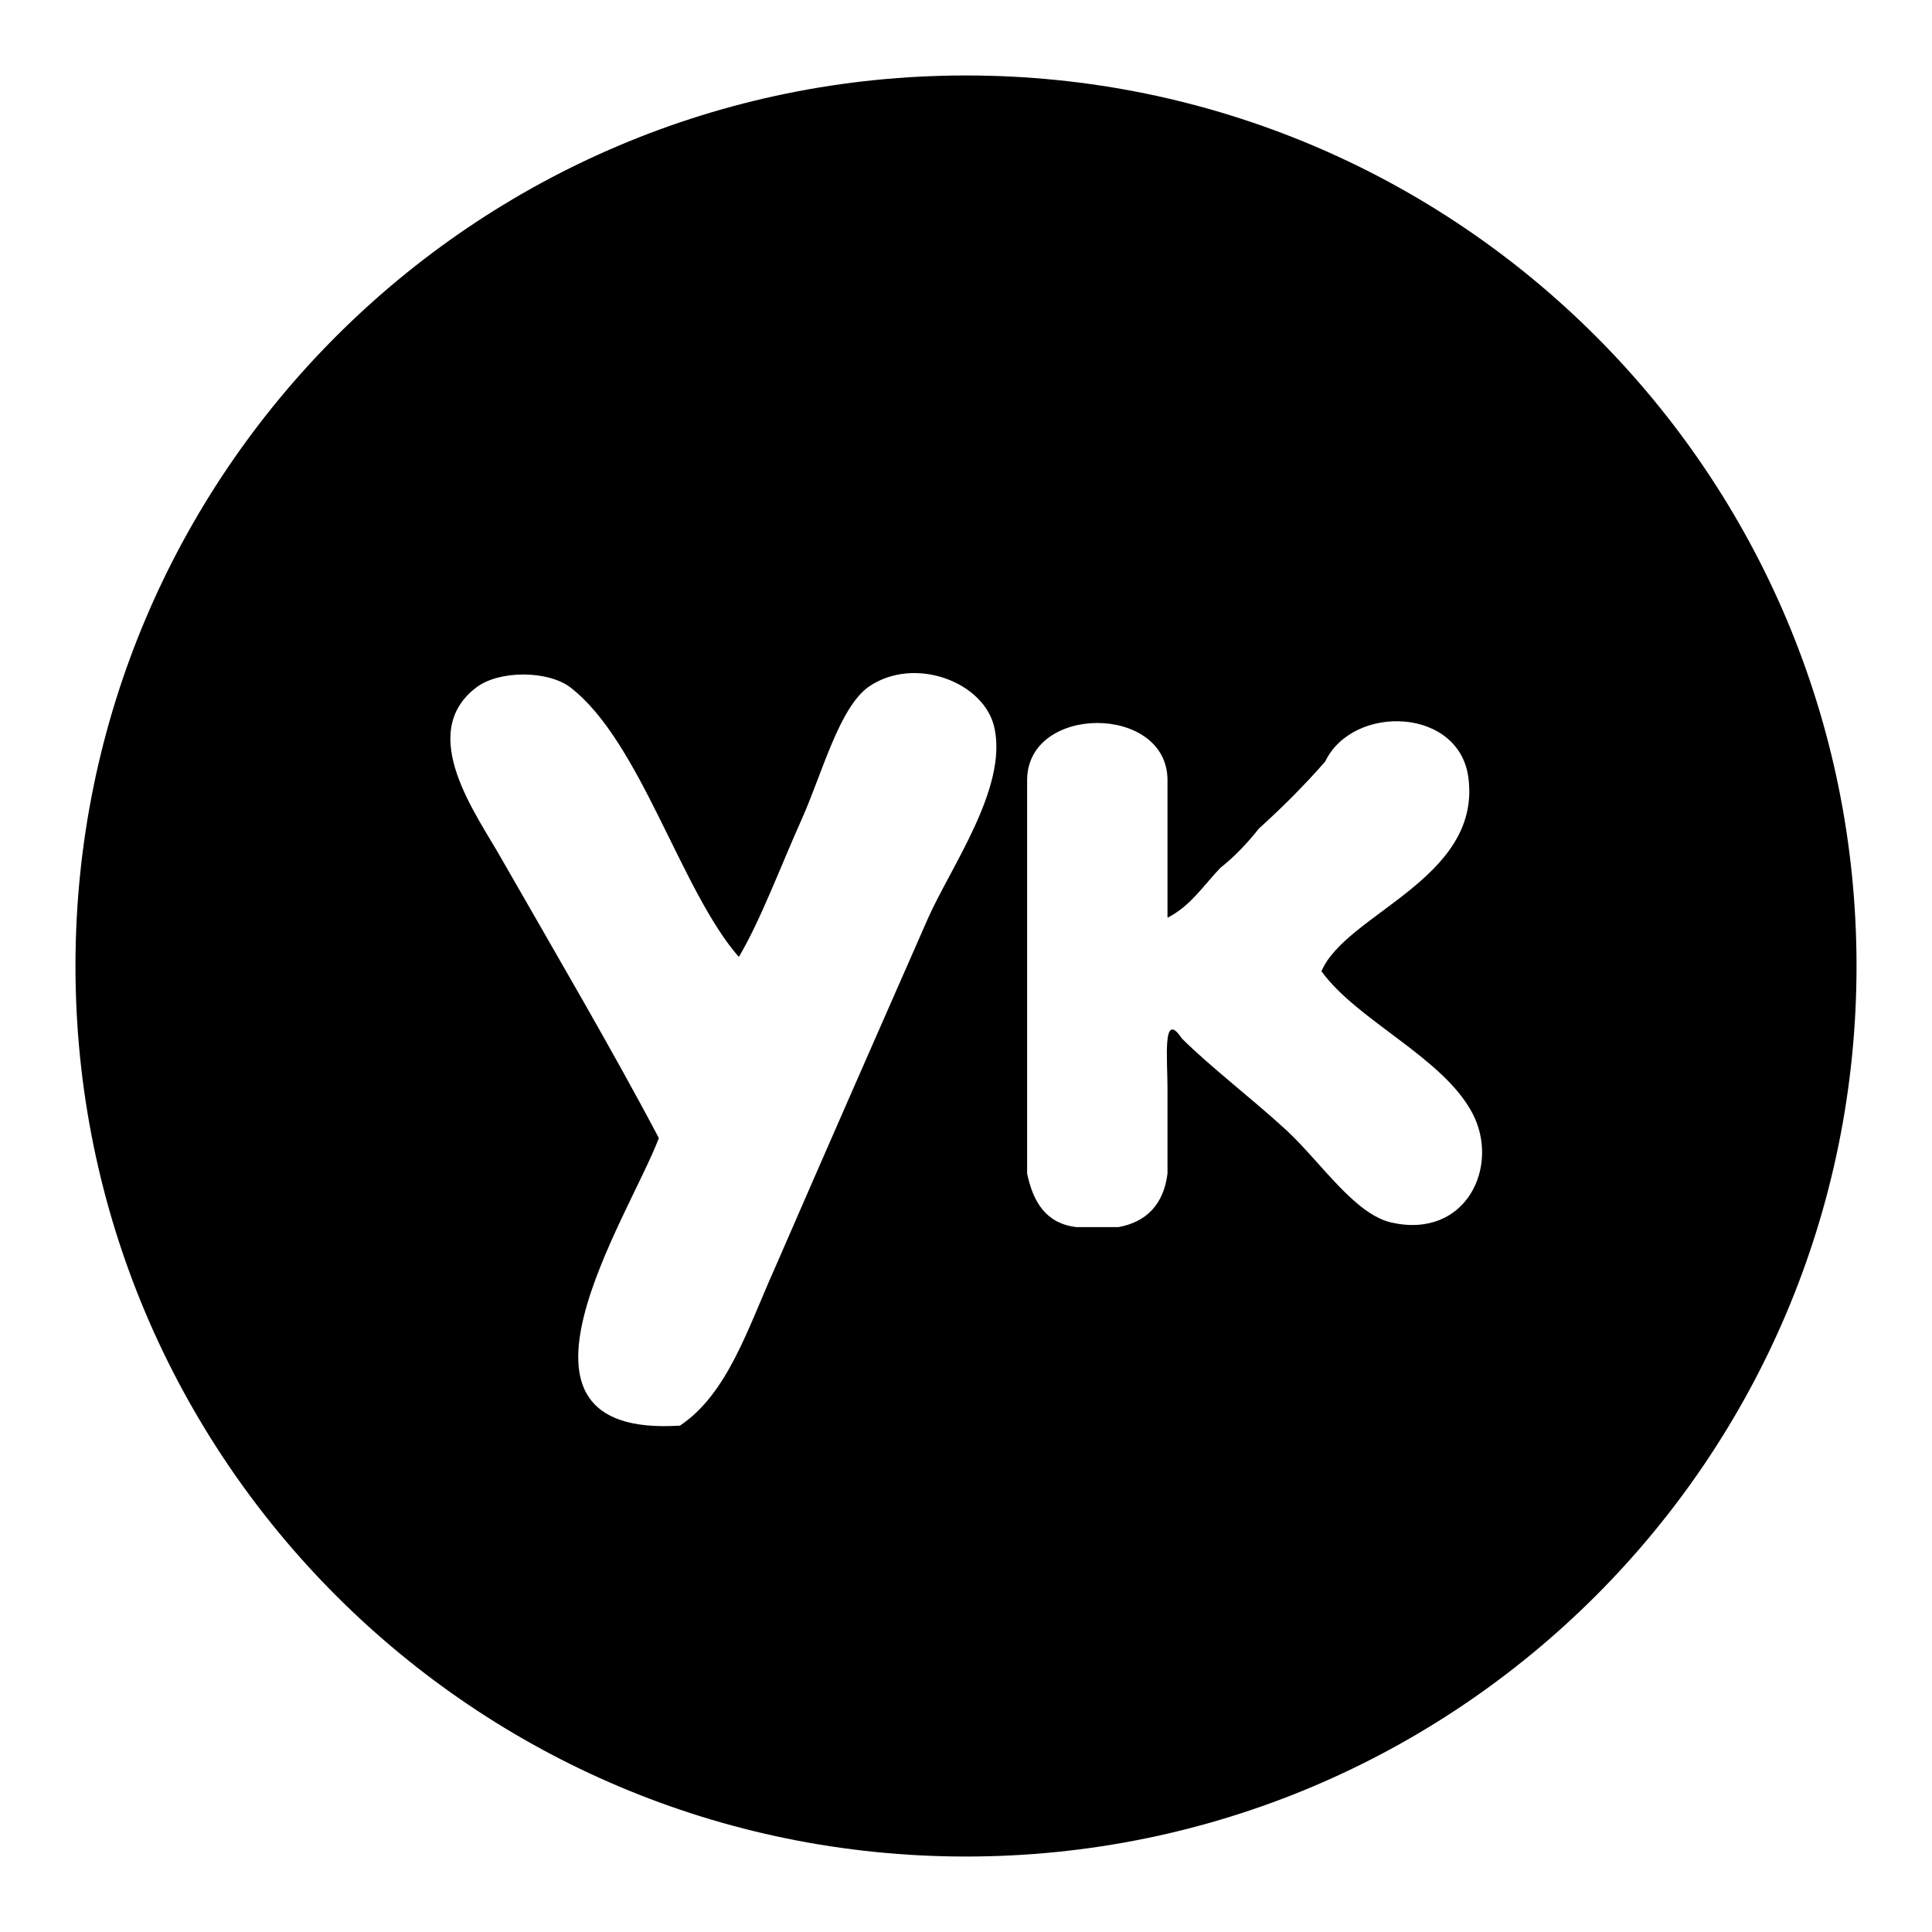 <?xml version="1.0" encoding="utf-8"?>
<!-- Svg Vector Icons : http://www.onlinewebfonts.com/icon -->
<!DOCTYPE svg PUBLIC "-//W3C//DTD SVG 1.1//EN" "http://www.w3.org/Graphics/SVG/1.1/DTD/svg11.dtd">
<svg version="1.1" xmlns="http://www.w3.org/2000/svg" xmlns:xlink="http://www.w3.org/1999/xlink" x="0px" y="0px" viewBox="0 0 256 256" enable-background="new 0 0 256 256" xml:space="preserve">
<g><g><path fill="#000000" d="M128,10C62.8,10,10,62.8,10,128c0,65.2,52.8,118,118,118c65.2,0,118-52.8,118-118C246,62.8,193.2,10,128,10z M123,121.6c-7.3,16.6-13.4,30.5-20.4,46.6c-3.5,7.8-6.2,16.5-12.5,20.7c-26.3,1.7-6.7-27.7-2.8-38.1c-6-11.4-13.8-24.7-20.9-37.1c-3.2-5.7-11.3-16.5-3.3-22.6c3-2.3,9.5-2.3,12.5,0c9.3,7.2,14.6,26.9,22.3,35.7c2.9-4.9,5.4-11.7,8.4-18.4c2.7-6.1,4.9-14.6,8.8-17.4c6.1-4.2,15.5-0.6,16.7,5.6C133.4,104.5,126.1,114.7,123,121.6z M184.4,162c-4.9-1.1-9.3-7.9-13.9-12.2c-4.8-4.4-10.2-8.5-13.9-12.2c-2.6-3.9-1.9,2.7-1.9,6.6v11.3c-0.5,4-2.7,6.4-6.5,7.1h-5.6c-4-0.5-5.7-3.3-6.5-7.1v-52.2c0.1-10,18.5-10,18.6,0v18.3c3-1.5,4.8-4.3,7-6.6c1.9-1.5,3.6-3.3,5.1-5.2c3.1-2.8,6.1-5.8,8.8-8.9c3.7-7.7,18-7.2,19,2.4c1.5,13.2-16.3,17.8-19.5,25.4c4.8,6.6,16.1,11.4,20,18.8C198.8,154.5,194.3,164.2,184.4,162z"/></g></g>
</svg>